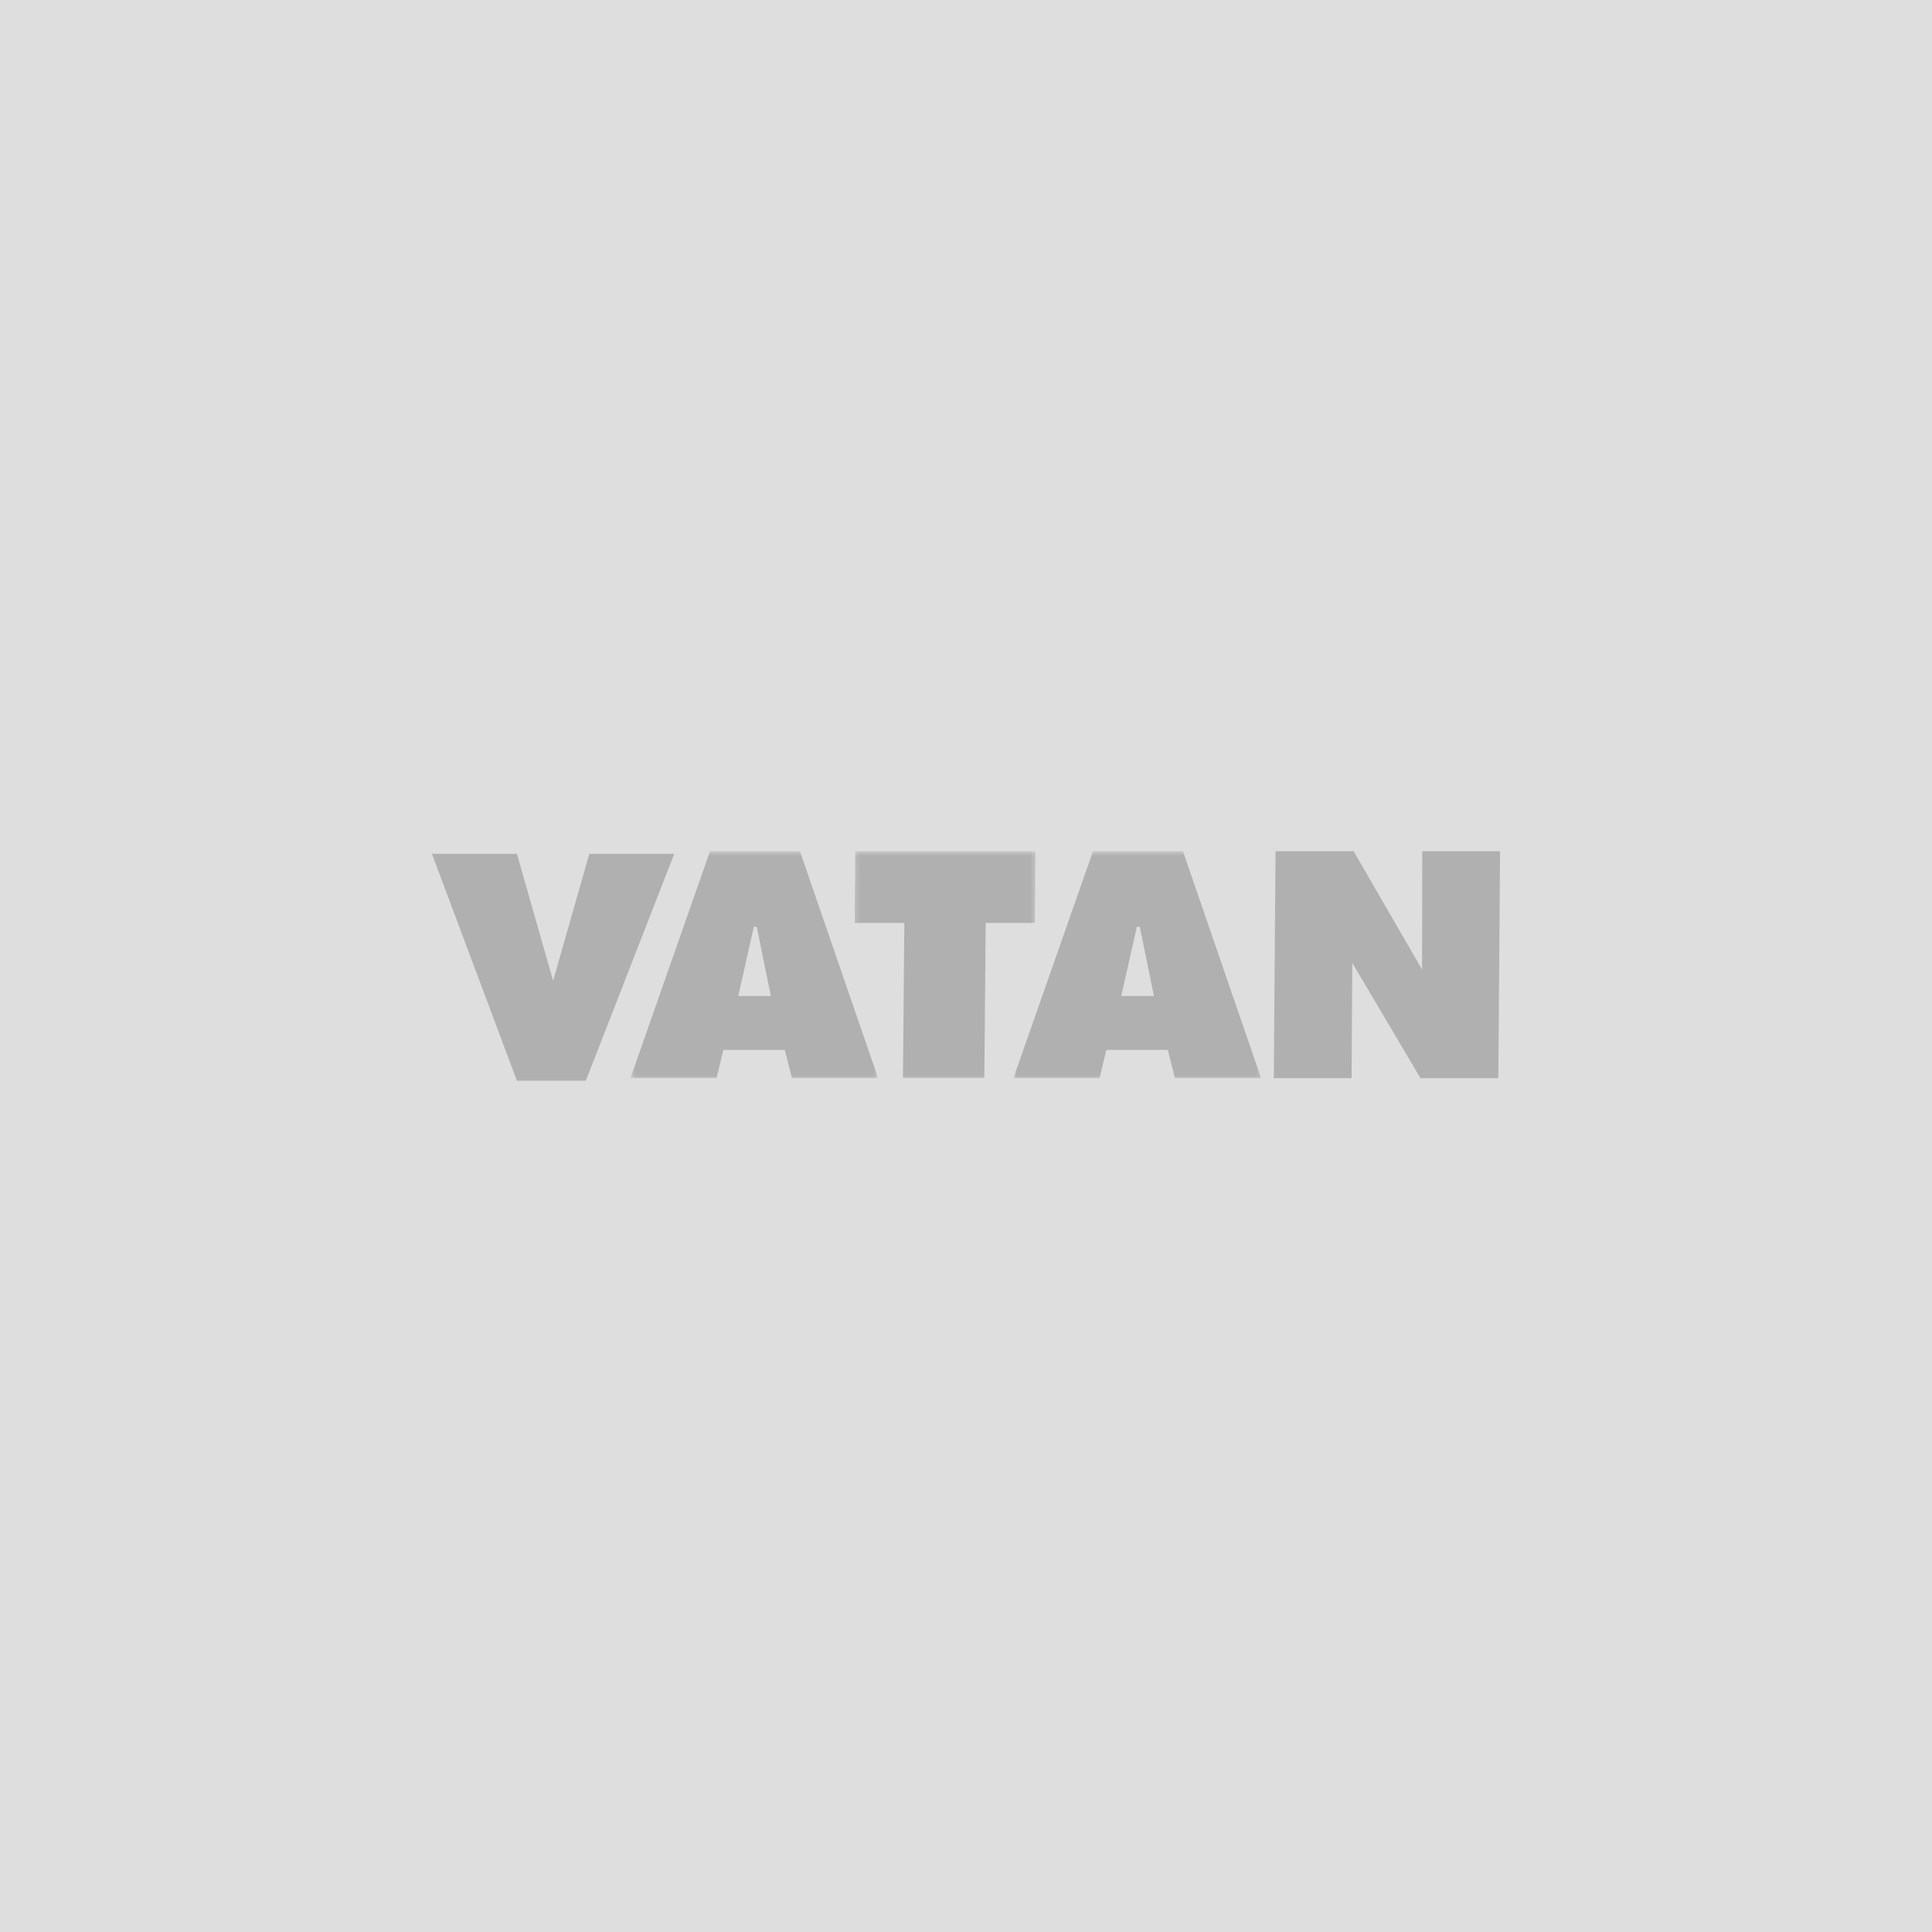 <svg width="421" height="421" viewBox="0 0 421 421" fill="none" xmlns="http://www.w3.org/2000/svg">
<g clip-path="url(#clip0_5653_4773)">
<rect width="421" height="421" fill="#DEDEDE"/>
<path fill-rule="evenodd" clip-rule="evenodd" d="M128.424 186.046L120.527 213.713L112.631 186.046H94.121L112.637 235.5H127.654L146.934 186.046H128.424Z" fill="#B0B0B0"/>
<mask id="mask0_5653_4773" style="mask-type:luminance" maskUnits="userSpaceOnUse" x="137" y="185" width="55" height="50">
<path fill-rule="evenodd" clip-rule="evenodd" d="M137.374 185.5H191.35V234.954H137.374V185.5Z" fill="white"/>
</mask>
<g mask="url(#mask0_5653_4773)">
<path fill-rule="evenodd" clip-rule="evenodd" d="M160.869 217.049H167.99C167.99 217.049 166.203 208.464 164.915 201.963H164.266L160.869 217.049ZM157.624 228.79L156.142 234.955H137.374L154.711 185.499H174.321L191.35 234.955H172.582L171.021 228.79H157.624Z" fill="#B0B0B0"/>
</g>
<mask id="mask1_5653_4773" style="mask-type:luminance" maskUnits="userSpaceOnUse" x="186" y="185" width="40" height="50">
<path fill-rule="evenodd" clip-rule="evenodd" d="M186.224 185.5H225.652V234.954H186.224V185.5Z" fill="white"/>
</mask>
<g mask="url(#mask1_5653_4773)">
<path fill-rule="evenodd" clip-rule="evenodd" d="M186.224 201.109L186.372 185.5H225.652L225.503 201.109H214.796L214.497 234.954H196.765L197.061 201.109H186.224Z" fill="#B0B0B0"/>
</g>
<mask id="mask2_5653_4773" style="mask-type:luminance" maskUnits="userSpaceOnUse" x="220" y="185" width="55" height="50">
<path fill-rule="evenodd" clip-rule="evenodd" d="M220.831 185.5H274.808V234.954H220.831V185.5Z" fill="white"/>
</mask>
<g mask="url(#mask2_5653_4773)">
<path fill-rule="evenodd" clip-rule="evenodd" d="M244.327 217.048H251.447C251.447 217.048 250.22 210.934 248.372 201.963L247.735 201.942L244.327 217.048ZM241.081 228.79L239.599 234.955H220.831L238.17 185.499H257.778L274.808 234.955H256.039L254.478 228.79H241.081Z" fill="#B0B0B0"/>
</g>
<path fill-rule="evenodd" clip-rule="evenodd" d="M277.57 234.954L277.951 185.5H294.973L309.878 211.272L309.923 185.5H326.879L326.498 234.954H309.542L294.674 209.823L294.527 234.954H277.57Z" fill="#B0B0B0"/>
</g>
<defs>
<clipPath id="clip0_5653_4773">
<rect width="421" height="421" fill="white"/>
</clipPath>
</defs>
</svg>
